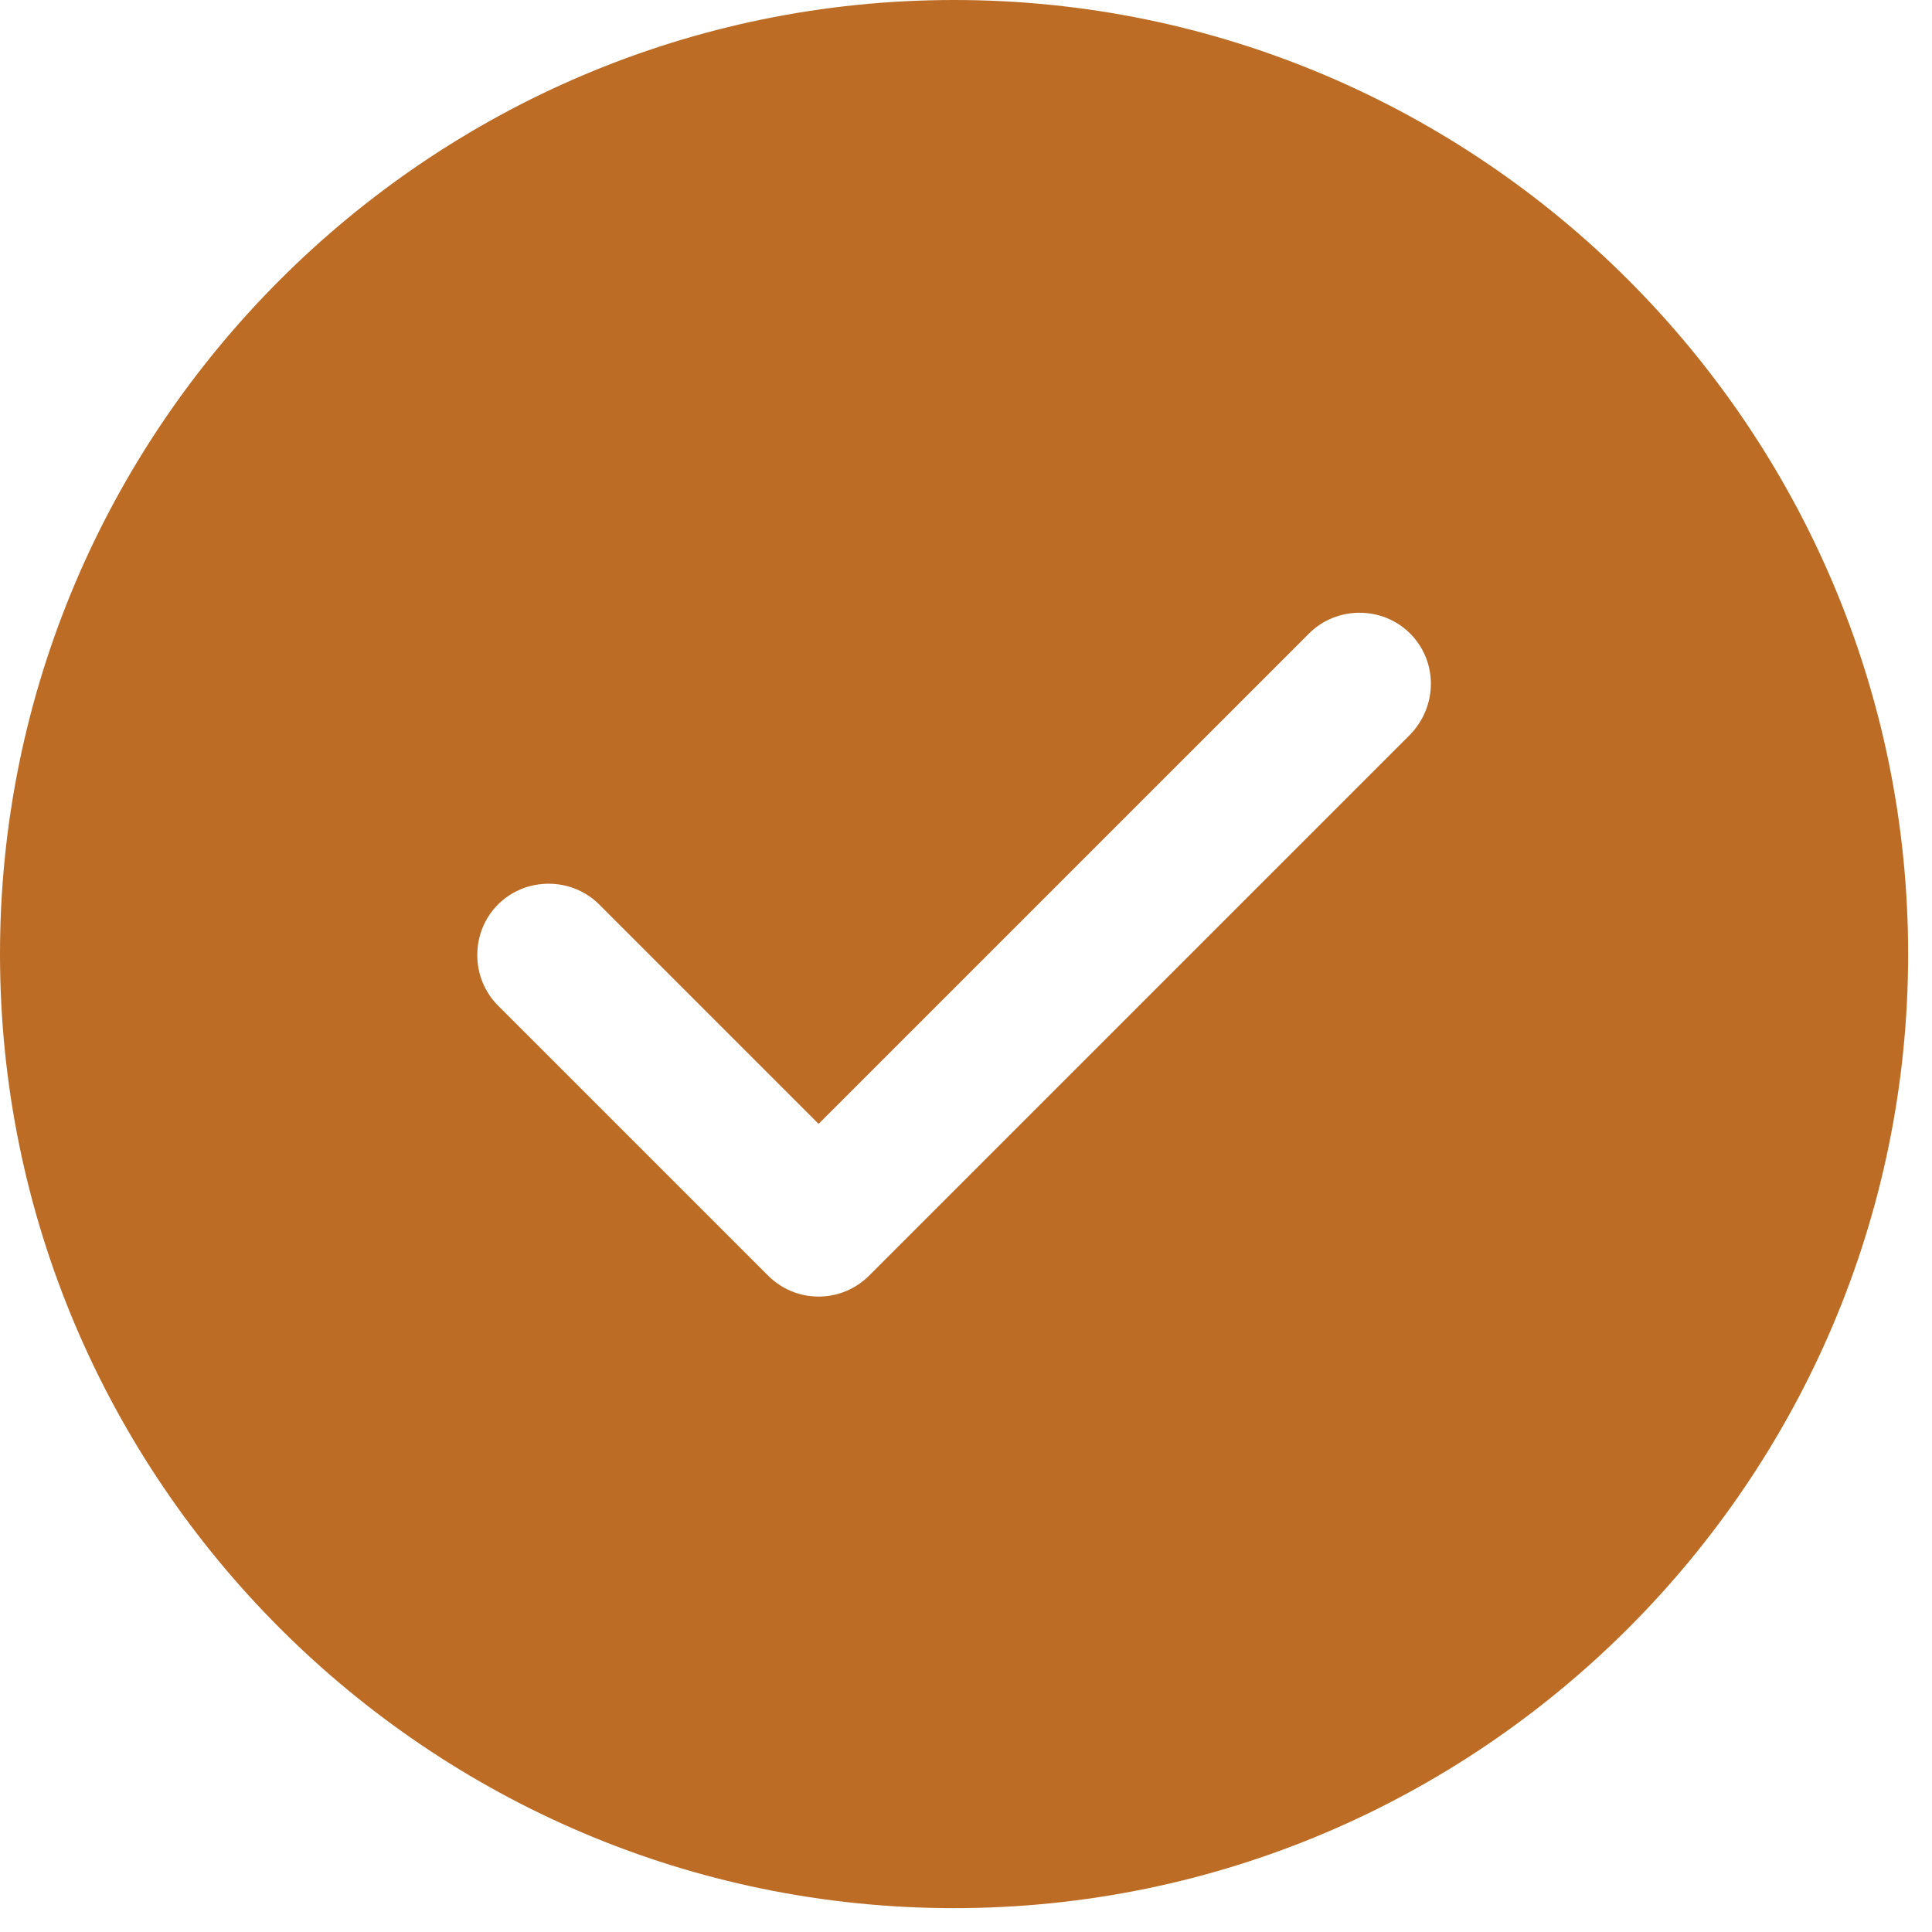 <svg xmlns="http://www.w3.org/2000/svg" width="54" height="54" viewBox="0 0 54 54" fill="none"><path d="M26.667 0C11.973 0 0 11.973 0 26.667C0 41.36 11.973 53.333 26.667 53.333C41.36 53.333 53.333 41.36 53.333 26.667C53.333 11.973 41.36 0 26.667 0ZM39.413 20.533L24.293 35.653C23.92 36.027 23.413 36.24 22.88 36.24C22.347 36.24 21.84 36.027 21.467 35.653L13.92 28.107C13.147 27.333 13.147 26.053 13.92 25.28C14.693 24.507 15.973 24.507 16.747 25.28L22.88 31.413L36.587 17.707C37.36 16.933 38.64 16.933 39.413 17.707C40.187 18.48 40.187 19.733 39.413 20.533Z" fill="#BC6C25"></path></svg>